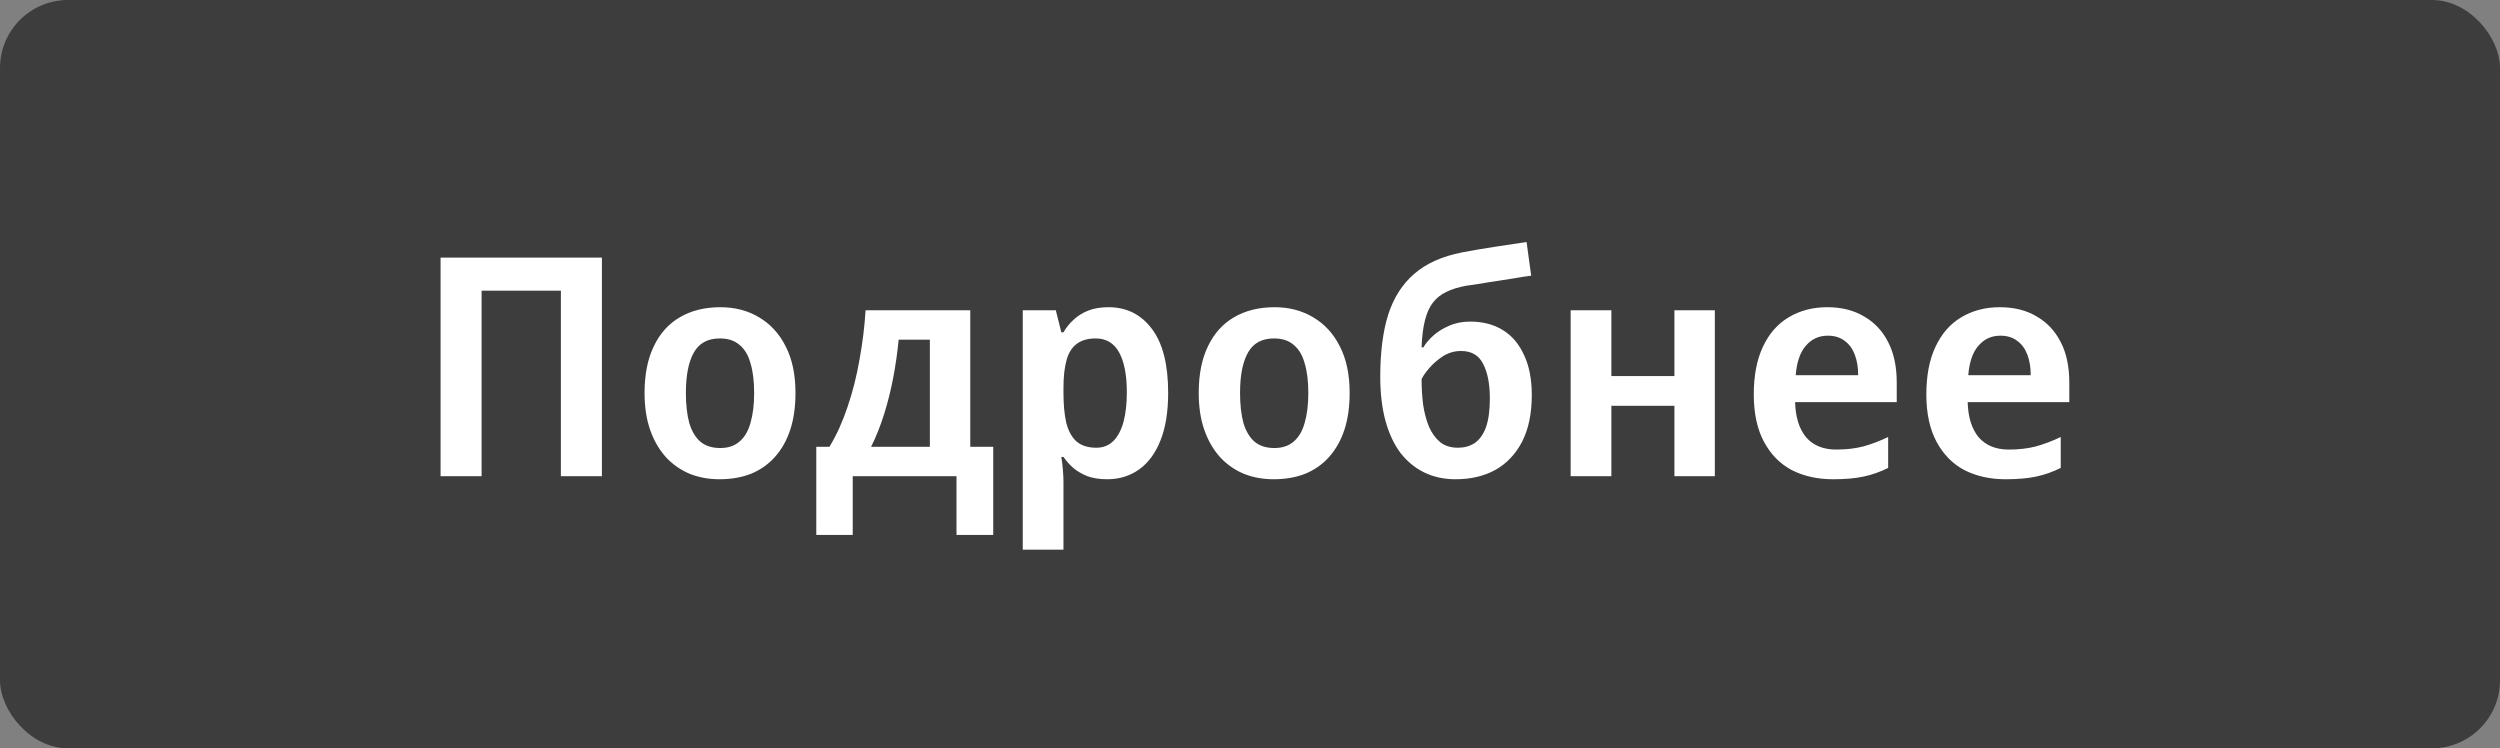 <svg width="147" height="44" viewBox="0 0 147 44" fill="none" xmlns="http://www.w3.org/2000/svg">
<rect x="0" y="0" width="147" height="44" fill="#808080" stroke="none"/>
<rect width="147" height="44" rx="4" fill="#3D3D3D"/>
<path d="M25.906 28V15.148H35.392V28H32.98V17.092H28.318V28H25.906ZM46.774 23.104C46.774 23.92 46.672 24.64 46.468 25.264C46.264 25.888 45.964 26.422 45.568 26.866C45.184 27.298 44.716 27.628 44.164 27.856C43.612 28.072 42.994 28.18 42.31 28.18C41.674 28.18 41.086 28.072 40.546 27.856C40.006 27.628 39.538 27.298 39.142 26.866C38.746 26.422 38.44 25.888 38.224 25.264C38.008 24.64 37.9 23.92 37.9 23.104C37.9 22.024 38.08 21.112 38.44 20.368C38.8 19.612 39.31 19.042 39.97 18.658C40.642 18.262 41.44 18.064 42.364 18.064C43.216 18.064 43.972 18.262 44.632 18.658C45.304 19.054 45.826 19.624 46.198 20.368C46.582 21.112 46.774 22.024 46.774 23.104ZM40.33 23.104C40.33 23.788 40.396 24.376 40.528 24.868C40.672 25.348 40.888 25.714 41.176 25.966C41.476 26.218 41.866 26.344 42.346 26.344C42.814 26.344 43.192 26.218 43.48 25.966C43.78 25.714 43.996 25.348 44.128 24.868C44.272 24.376 44.344 23.788 44.344 23.104C44.344 22.408 44.272 21.826 44.128 21.358C43.996 20.878 43.78 20.518 43.48 20.278C43.192 20.026 42.808 19.9 42.328 19.9C41.62 19.9 41.11 20.176 40.798 20.728C40.486 21.28 40.33 22.072 40.33 23.104ZM57.052 18.244V26.272H58.402V31.456H56.242V28H50.14V31.456H47.998V26.272H48.772C49.192 25.576 49.546 24.796 49.834 23.932C50.134 23.056 50.368 22.132 50.536 21.16C50.716 20.188 50.836 19.216 50.896 18.244H57.052ZM52.84 19.972C52.768 20.728 52.66 21.484 52.516 22.24C52.372 22.984 52.192 23.698 51.976 24.382C51.76 25.066 51.508 25.696 51.22 26.272H54.676V19.972H52.84ZM65.178 18.064C66.246 18.064 67.098 18.49 67.734 19.342C68.37 20.182 68.688 21.436 68.688 23.104C68.688 24.208 68.538 25.138 68.238 25.894C67.938 26.65 67.518 27.22 66.978 27.604C66.438 27.988 65.814 28.18 65.106 28.18C64.662 28.18 64.272 28.12 63.936 28C63.612 27.868 63.336 27.706 63.108 27.514C62.88 27.31 62.688 27.094 62.532 26.866H62.406C62.442 27.082 62.472 27.328 62.496 27.604C62.52 27.868 62.532 28.12 62.532 28.36V32.32H60.138V18.244H62.082L62.406 19.54H62.532C62.688 19.264 62.886 19.018 63.126 18.802C63.366 18.574 63.654 18.394 63.99 18.262C64.326 18.13 64.722 18.064 65.178 18.064ZM64.422 19.9C63.966 19.9 63.594 20.008 63.306 20.224C63.03 20.428 62.832 20.746 62.712 21.178C62.592 21.61 62.532 22.15 62.532 22.798V23.086C62.532 23.782 62.586 24.37 62.694 24.85C62.814 25.33 63.012 25.696 63.288 25.948C63.576 26.2 63.966 26.326 64.458 26.326C64.866 26.326 65.202 26.194 65.466 25.93C65.73 25.666 65.928 25.294 66.06 24.814C66.192 24.322 66.258 23.74 66.258 23.068C66.258 22.06 66.108 21.28 65.808 20.728C65.508 20.176 65.046 19.9 64.422 19.9ZM79.359 23.104C79.359 23.92 79.257 24.64 79.053 25.264C78.849 25.888 78.549 26.422 78.153 26.866C77.769 27.298 77.301 27.628 76.749 27.856C76.197 28.072 75.579 28.18 74.895 28.18C74.259 28.18 73.671 28.072 73.131 27.856C72.591 27.628 72.123 27.298 71.727 26.866C71.331 26.422 71.025 25.888 70.809 25.264C70.593 24.64 70.485 23.92 70.485 23.104C70.485 22.024 70.665 21.112 71.025 20.368C71.385 19.612 71.895 19.042 72.555 18.658C73.227 18.262 74.025 18.064 74.949 18.064C75.801 18.064 76.557 18.262 77.217 18.658C77.889 19.054 78.411 19.624 78.783 20.368C79.167 21.112 79.359 22.024 79.359 23.104ZM72.915 23.104C72.915 23.788 72.981 24.376 73.113 24.868C73.257 25.348 73.473 25.714 73.761 25.966C74.061 26.218 74.451 26.344 74.931 26.344C75.399 26.344 75.777 26.218 76.065 25.966C76.365 25.714 76.581 25.348 76.713 24.868C76.857 24.376 76.929 23.788 76.929 23.104C76.929 22.408 76.857 21.826 76.713 21.358C76.581 20.878 76.365 20.518 76.065 20.278C75.777 20.026 75.393 19.9 74.913 19.9C74.205 19.9 73.695 20.176 73.383 20.728C73.071 21.28 72.915 22.072 72.915 23.104ZM81.159 22.15C81.159 20.71 81.315 19.492 81.627 18.496C81.951 17.5 82.461 16.702 83.157 16.102C83.865 15.49 84.801 15.07 85.965 14.842C86.589 14.722 87.219 14.614 87.855 14.518C88.503 14.422 89.139 14.326 89.763 14.23L90.033 16.21C89.745 16.246 89.433 16.294 89.097 16.354C88.761 16.402 88.419 16.456 88.071 16.516C87.723 16.564 87.387 16.618 87.063 16.678C86.739 16.726 86.451 16.768 86.199 16.804C85.743 16.888 85.359 17.008 85.047 17.164C84.735 17.308 84.471 17.518 84.255 17.794C84.051 18.058 83.895 18.406 83.787 18.838C83.679 19.258 83.613 19.786 83.589 20.422H83.697C83.829 20.194 84.021 19.966 84.273 19.738C84.525 19.51 84.831 19.318 85.191 19.162C85.563 18.994 85.983 18.91 86.451 18.91C87.195 18.91 87.837 19.078 88.377 19.414C88.917 19.75 89.331 20.242 89.619 20.89C89.919 21.526 90.069 22.306 90.069 23.23C90.069 24.322 89.877 25.24 89.493 25.984C89.109 26.716 88.581 27.268 87.909 27.64C87.249 28 86.475 28.18 85.587 28.18C84.915 28.18 84.303 28.048 83.751 27.784C83.211 27.52 82.743 27.136 82.347 26.632C81.963 26.116 81.669 25.486 81.465 24.742C81.261 23.986 81.159 23.122 81.159 22.15ZM85.731 26.326C86.103 26.326 86.427 26.236 86.703 26.056C86.991 25.864 87.213 25.558 87.369 25.138C87.525 24.706 87.603 24.136 87.603 23.428C87.603 22.576 87.471 21.898 87.207 21.394C86.955 20.89 86.523 20.638 85.911 20.638C85.527 20.638 85.173 20.74 84.849 20.944C84.537 21.148 84.267 21.382 84.039 21.646C83.823 21.898 83.673 22.114 83.589 22.294C83.589 22.81 83.619 23.308 83.679 23.788C83.751 24.268 83.865 24.7 84.021 25.084C84.189 25.468 84.411 25.774 84.687 26.002C84.963 26.218 85.311 26.326 85.731 26.326ZM94.748 18.244V22.114H98.456V18.244H100.832V28H98.456V23.86H94.748V28H92.354V18.244H94.748ZM107.442 18.064C108.282 18.064 109.002 18.244 109.602 18.604C110.214 18.952 110.688 19.456 111.024 20.116C111.36 20.764 111.528 21.556 111.528 22.492V23.644H105.552C105.576 24.532 105.792 25.222 106.2 25.714C106.62 26.194 107.208 26.434 107.964 26.434C108.552 26.434 109.08 26.374 109.548 26.254C110.028 26.122 110.52 25.936 111.024 25.696V27.514C110.568 27.742 110.094 27.91 109.602 28.018C109.11 28.126 108.504 28.18 107.784 28.18C106.872 28.18 106.062 28 105.354 27.64C104.658 27.268 104.112 26.71 103.716 25.966C103.32 25.222 103.122 24.298 103.122 23.194C103.122 22.078 103.302 21.142 103.662 20.386C104.022 19.618 104.526 19.042 105.174 18.658C105.834 18.262 106.59 18.064 107.442 18.064ZM107.478 19.738C106.95 19.738 106.518 19.936 106.182 20.332C105.846 20.716 105.648 21.292 105.588 22.06H109.26C109.26 21.604 109.194 21.202 109.062 20.854C108.93 20.506 108.732 20.236 108.468 20.044C108.204 19.84 107.874 19.738 107.478 19.738ZM117.589 18.064C118.429 18.064 119.149 18.244 119.749 18.604C120.361 18.952 120.835 19.456 121.171 20.116C121.507 20.764 121.675 21.556 121.675 22.492V23.644H115.699C115.723 24.532 115.939 25.222 116.347 25.714C116.767 26.194 117.355 26.434 118.111 26.434C118.699 26.434 119.227 26.374 119.695 26.254C120.175 26.122 120.667 25.936 121.171 25.696V27.514C120.715 27.742 120.241 27.91 119.749 28.018C119.257 28.126 118.651 28.18 117.931 28.18C117.019 28.18 116.209 28 115.501 27.64C114.805 27.268 114.259 26.71 113.863 25.966C113.467 25.222 113.269 24.298 113.269 23.194C113.269 22.078 113.449 21.142 113.809 20.386C114.169 19.618 114.673 19.042 115.321 18.658C115.981 18.262 116.737 18.064 117.589 18.064ZM117.625 19.738C117.097 19.738 116.665 19.936 116.329 20.332C115.993 20.716 115.795 21.292 115.735 22.06H119.407C119.407 21.604 119.341 21.202 119.209 20.854C119.077 20.506 118.879 20.236 118.615 20.044C118.351 19.84 118.021 19.738 117.625 19.738Z" fill="white"/>
</svg>
